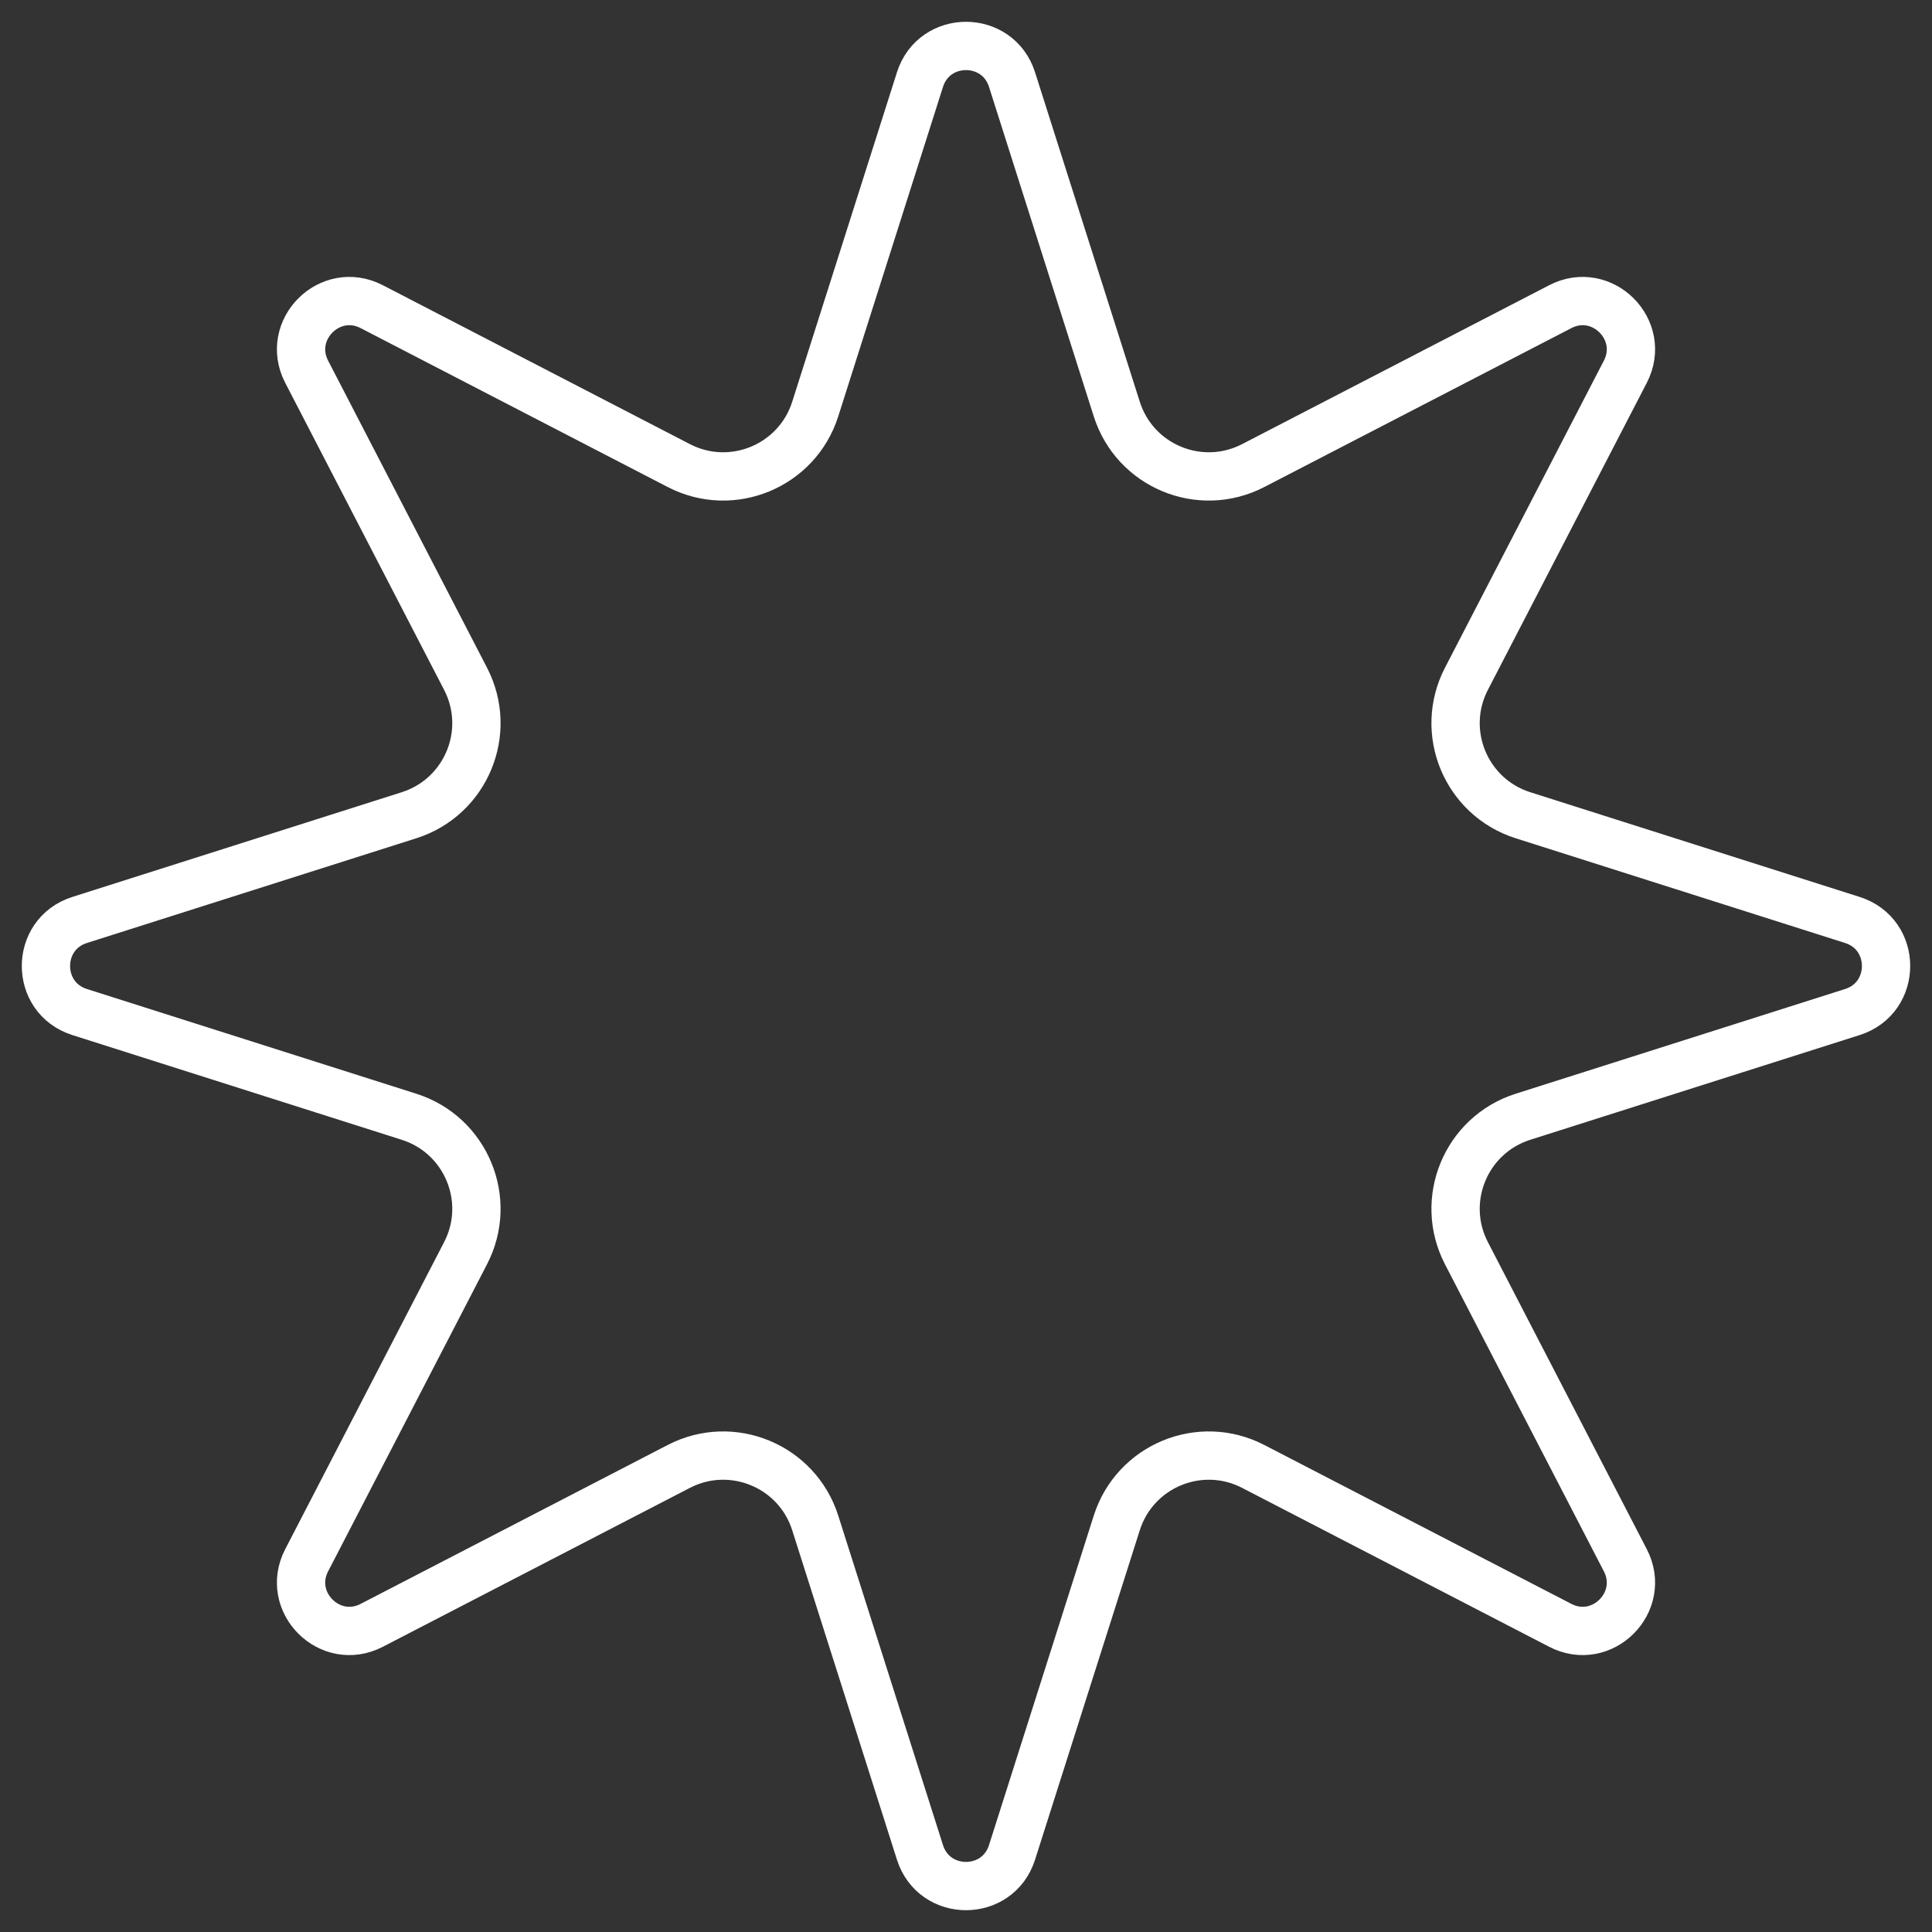 <?xml version="1.0" encoding="UTF-8"?> <svg xmlns="http://www.w3.org/2000/svg" width="80" height="80" viewBox="0 0 80 80" fill="none"><rect x="0" y="0" width="80" height="80" fill="#333333" stroke="none"/> <path d="M38.094 3.296C38.685 1.438 41.315 1.438 41.906 3.296L46.243 16.938C46.994 19.301 49.691 20.418 51.893 19.278L64.606 12.699C66.338 11.802 68.198 13.662 67.301 15.394L60.722 28.107C59.582 30.309 60.699 33.006 63.062 33.757L76.704 38.094C78.562 38.685 78.562 41.315 76.704 41.906L63.062 46.243C60.699 46.994 59.582 49.691 60.722 51.893L67.301 64.606C68.198 66.338 66.338 68.198 64.606 67.301L51.893 60.722C49.691 59.582 46.994 60.699 46.243 63.062L41.906 76.704C41.315 78.562 38.685 78.562 38.094 76.704L33.757 63.062C33.006 60.699 30.309 59.582 28.107 60.722L15.394 67.301C13.662 68.198 11.802 66.338 12.699 64.606L19.278 51.893C20.418 49.691 19.301 46.994 16.938 46.243L3.296 41.906C1.438 41.315 1.438 38.685 3.296 38.094L16.938 33.757C19.301 33.006 20.418 30.309 19.278 28.107L12.699 15.394C11.802 13.662 13.662 11.802 15.394 12.699L28.107 19.278C30.309 20.418 33.006 19.301 33.757 16.938L38.094 3.296Z" stroke="white" stroke-width="2"></path> </svg> 